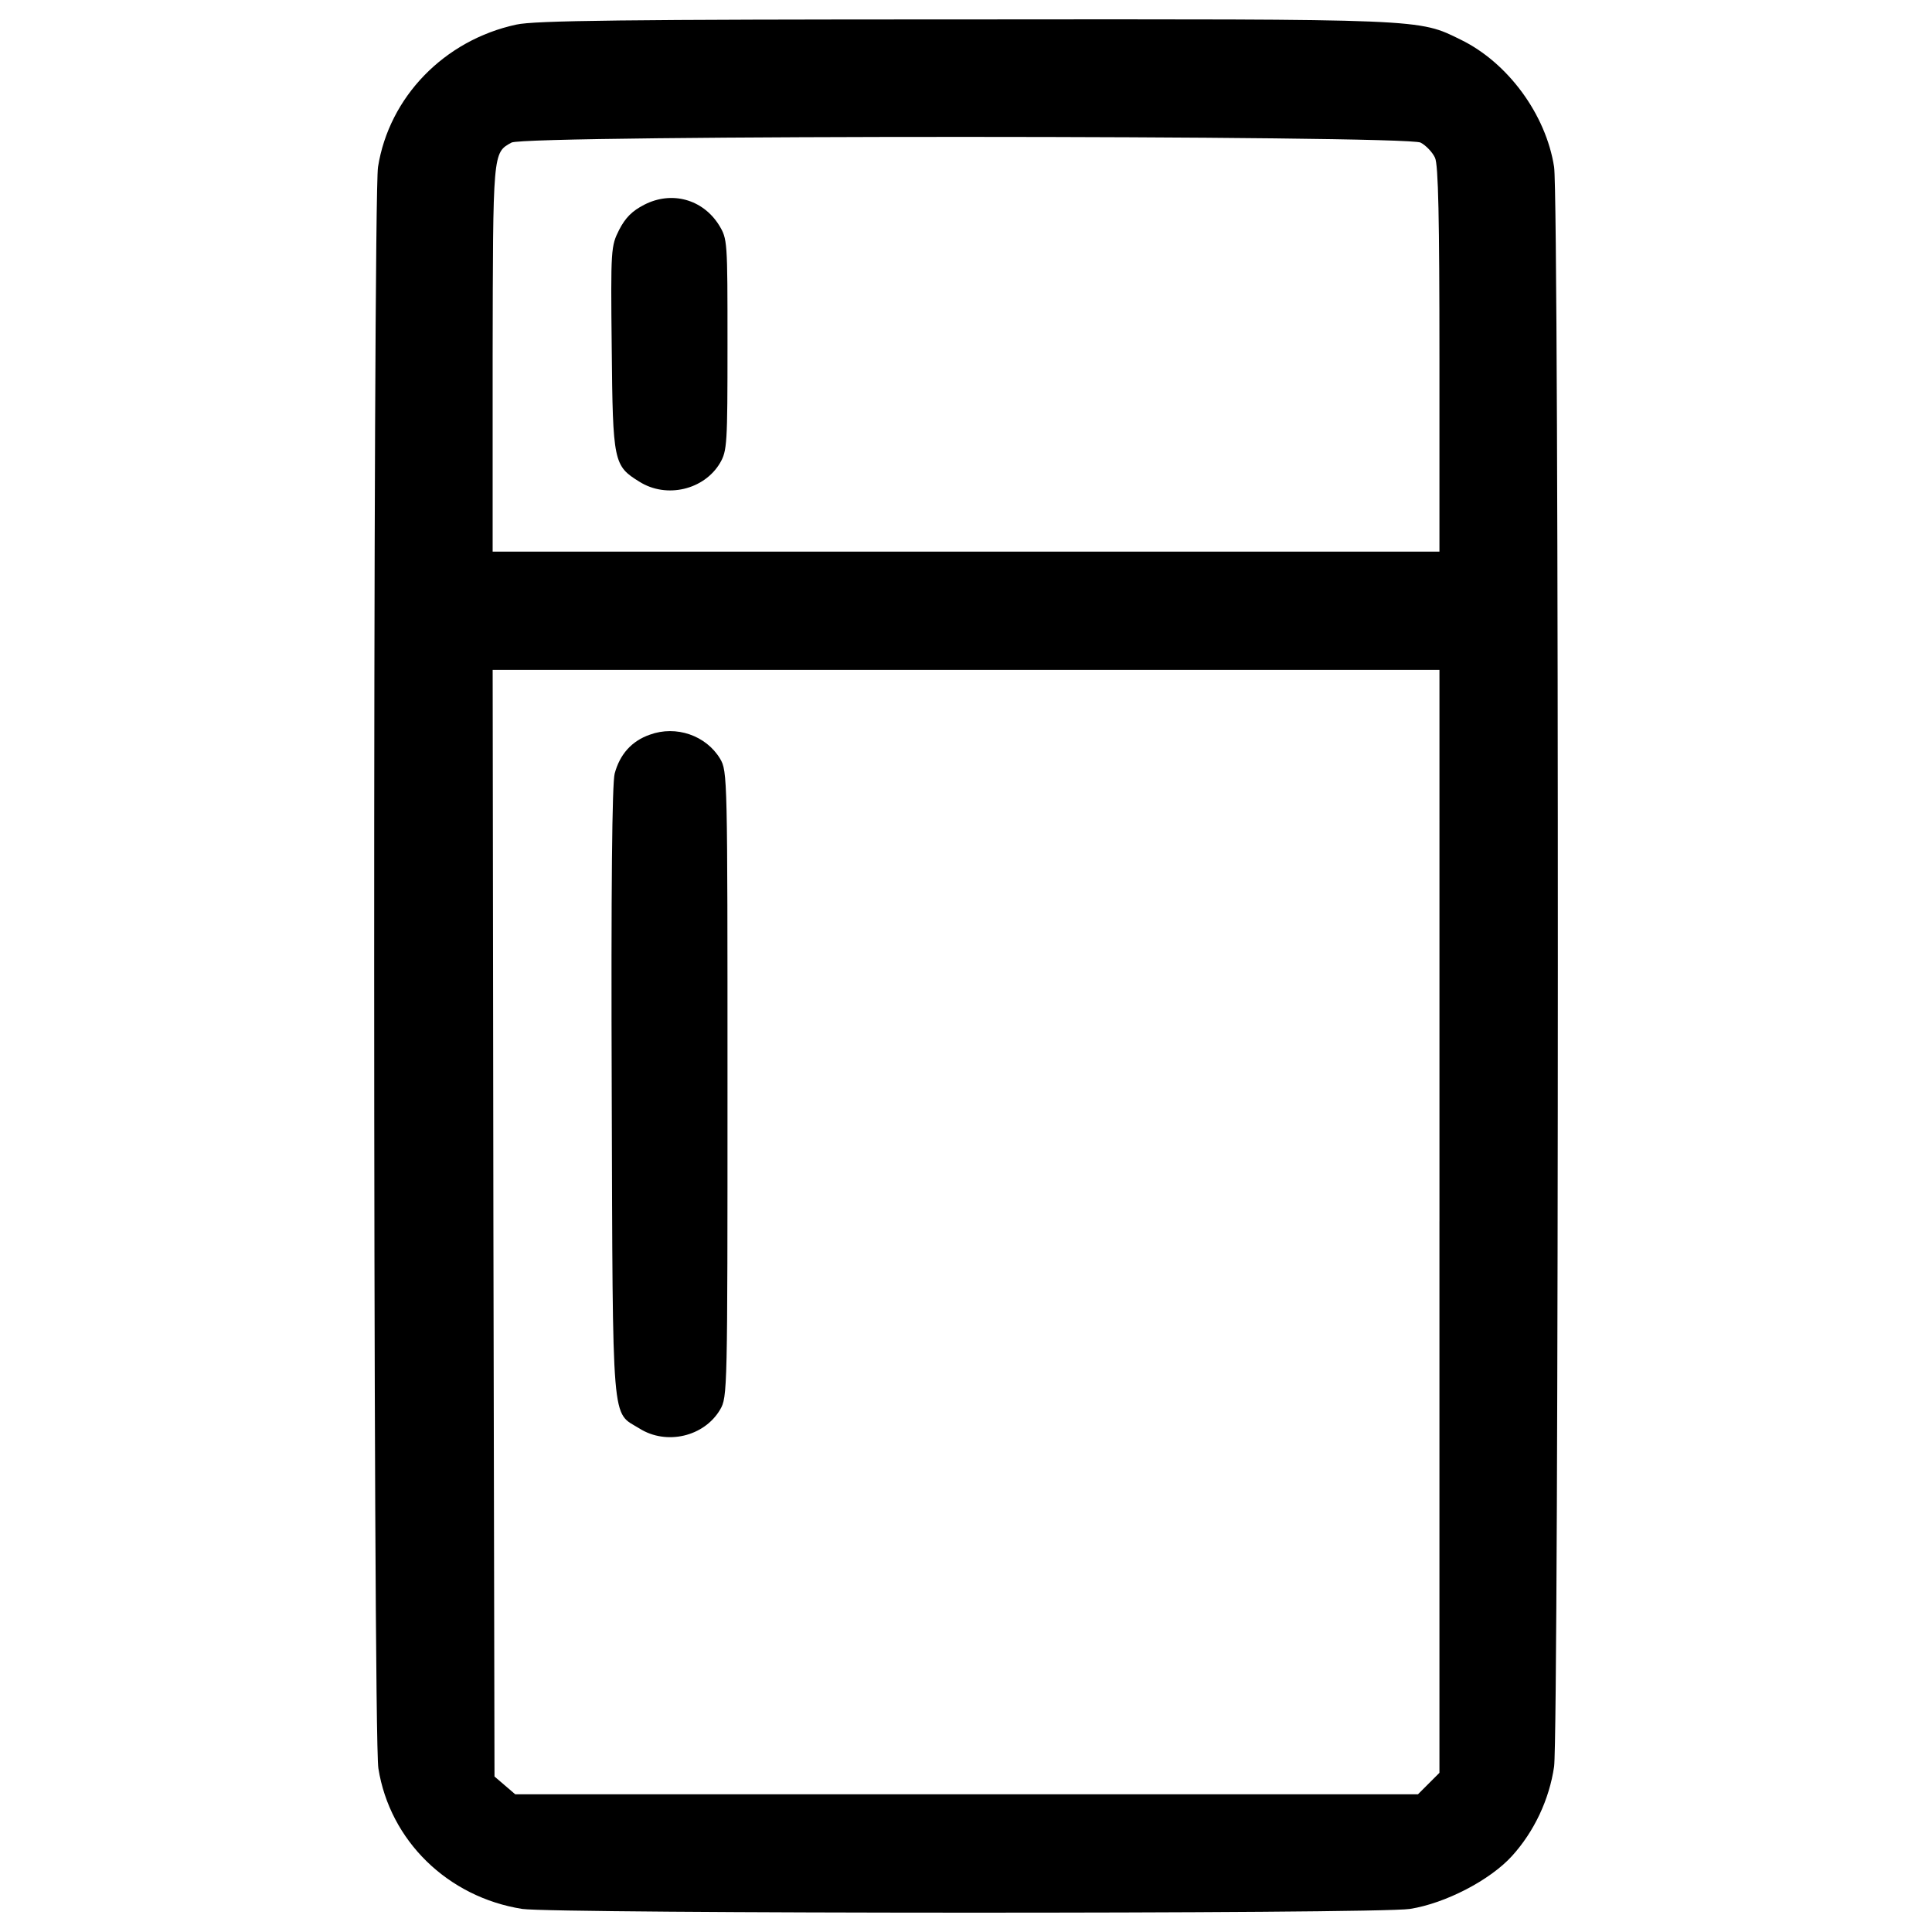 <?xml version="1.0" encoding="utf-8"?>
<!-- Svg Vector Icons : http://www.onlinewebfonts.com/icon -->
<!DOCTYPE svg PUBLIC "-//W3C//DTD SVG 1.1//EN" "http://www.w3.org/Graphics/SVG/1.1/DTD/svg11.dtd">
<svg version="1.1" xmlns="http://www.w3.org/2000/svg" xmlns:xlink="http://www.w3.org/1999/xlink" x="0px" y="0px" viewBox="0 0 1000 1000" enable-background="new 0 0 1000 1000" xml:space="preserve">
<g><g transform="translate(0,512) scale(0.1,-0.1)"><path d="M2672.5,4992.7c-373.3-80.4-658.5-375.2-715.9-737c-26.8-174.2-26.8-8118.5,1.9-8288.9c59.3-373.3,358-666.2,744.7-727.4c168.5-24.9,4422-26.8,4594.3,0c183.8,28.7,415.4,149.3,528.3,273.7c114.9,126.3,193.4,292.9,218.2,463.3c24.9,185.7,26.8,8108.9,0,8279.3c-42.1,271.8-239.3,539.8-482.4,658.5c-222.1,109.1-176.1,107.2-2570.9,105.3C3229.5,5019.5,2766.2,5013.7,2672.5,4992.7z M7352.9,4382c28.7-15.3,61.2-49.8,74.7-78.5c17.2-36.4,22.9-313.9,22.9-1043.3v-995.4H5000.2H2549.9V3266c1.9,1070.1,0,1062.4,97.6,1116C2718.4,4422.2,7276.3,4420.3,7352.9,4382z M7450.5-1201.9v-2854.2l-55.5-55.5l-55.5-55.5H5002.1H2666.7l-53.6,46l-53.6,45.9l-5.7,2863.8l-3.8,2863.8h2450.3h2450.3V-1201.9z"/><path d="M3334.8,4060.4c-63.2-32.5-97.6-67-130.2-130.2c-42.1-84.2-44-95.7-38.3-612.6c5.7-589.6,9.6-608.7,143.6-691.1c139.7-88.1,335-42.1,417.3,97.6c36.4,63.2,38.3,97.6,38.3,612.6c0,539.8,0,545.6-44,618.3C3637.3,4089.1,3476.5,4133.2,3334.8,4060.4z"/><path d="M3363.5,1317.3c-93.8-32.5-155.1-101.5-181.9-201c-13.4-49.8-19.1-587.7-15.3-1650.1c5.7-1761.2-1.9-1650.1,143.6-1740.1c139.7-88,335-42.1,417.3,97.6c38.3,65.1,38.3,91.9,38.3,1684.6c0,1592.7,0,1619.5-38.3,1684.6C3654.5,1313.4,3499.4,1367,3363.5,1317.3z"/></g></g>
</svg>
